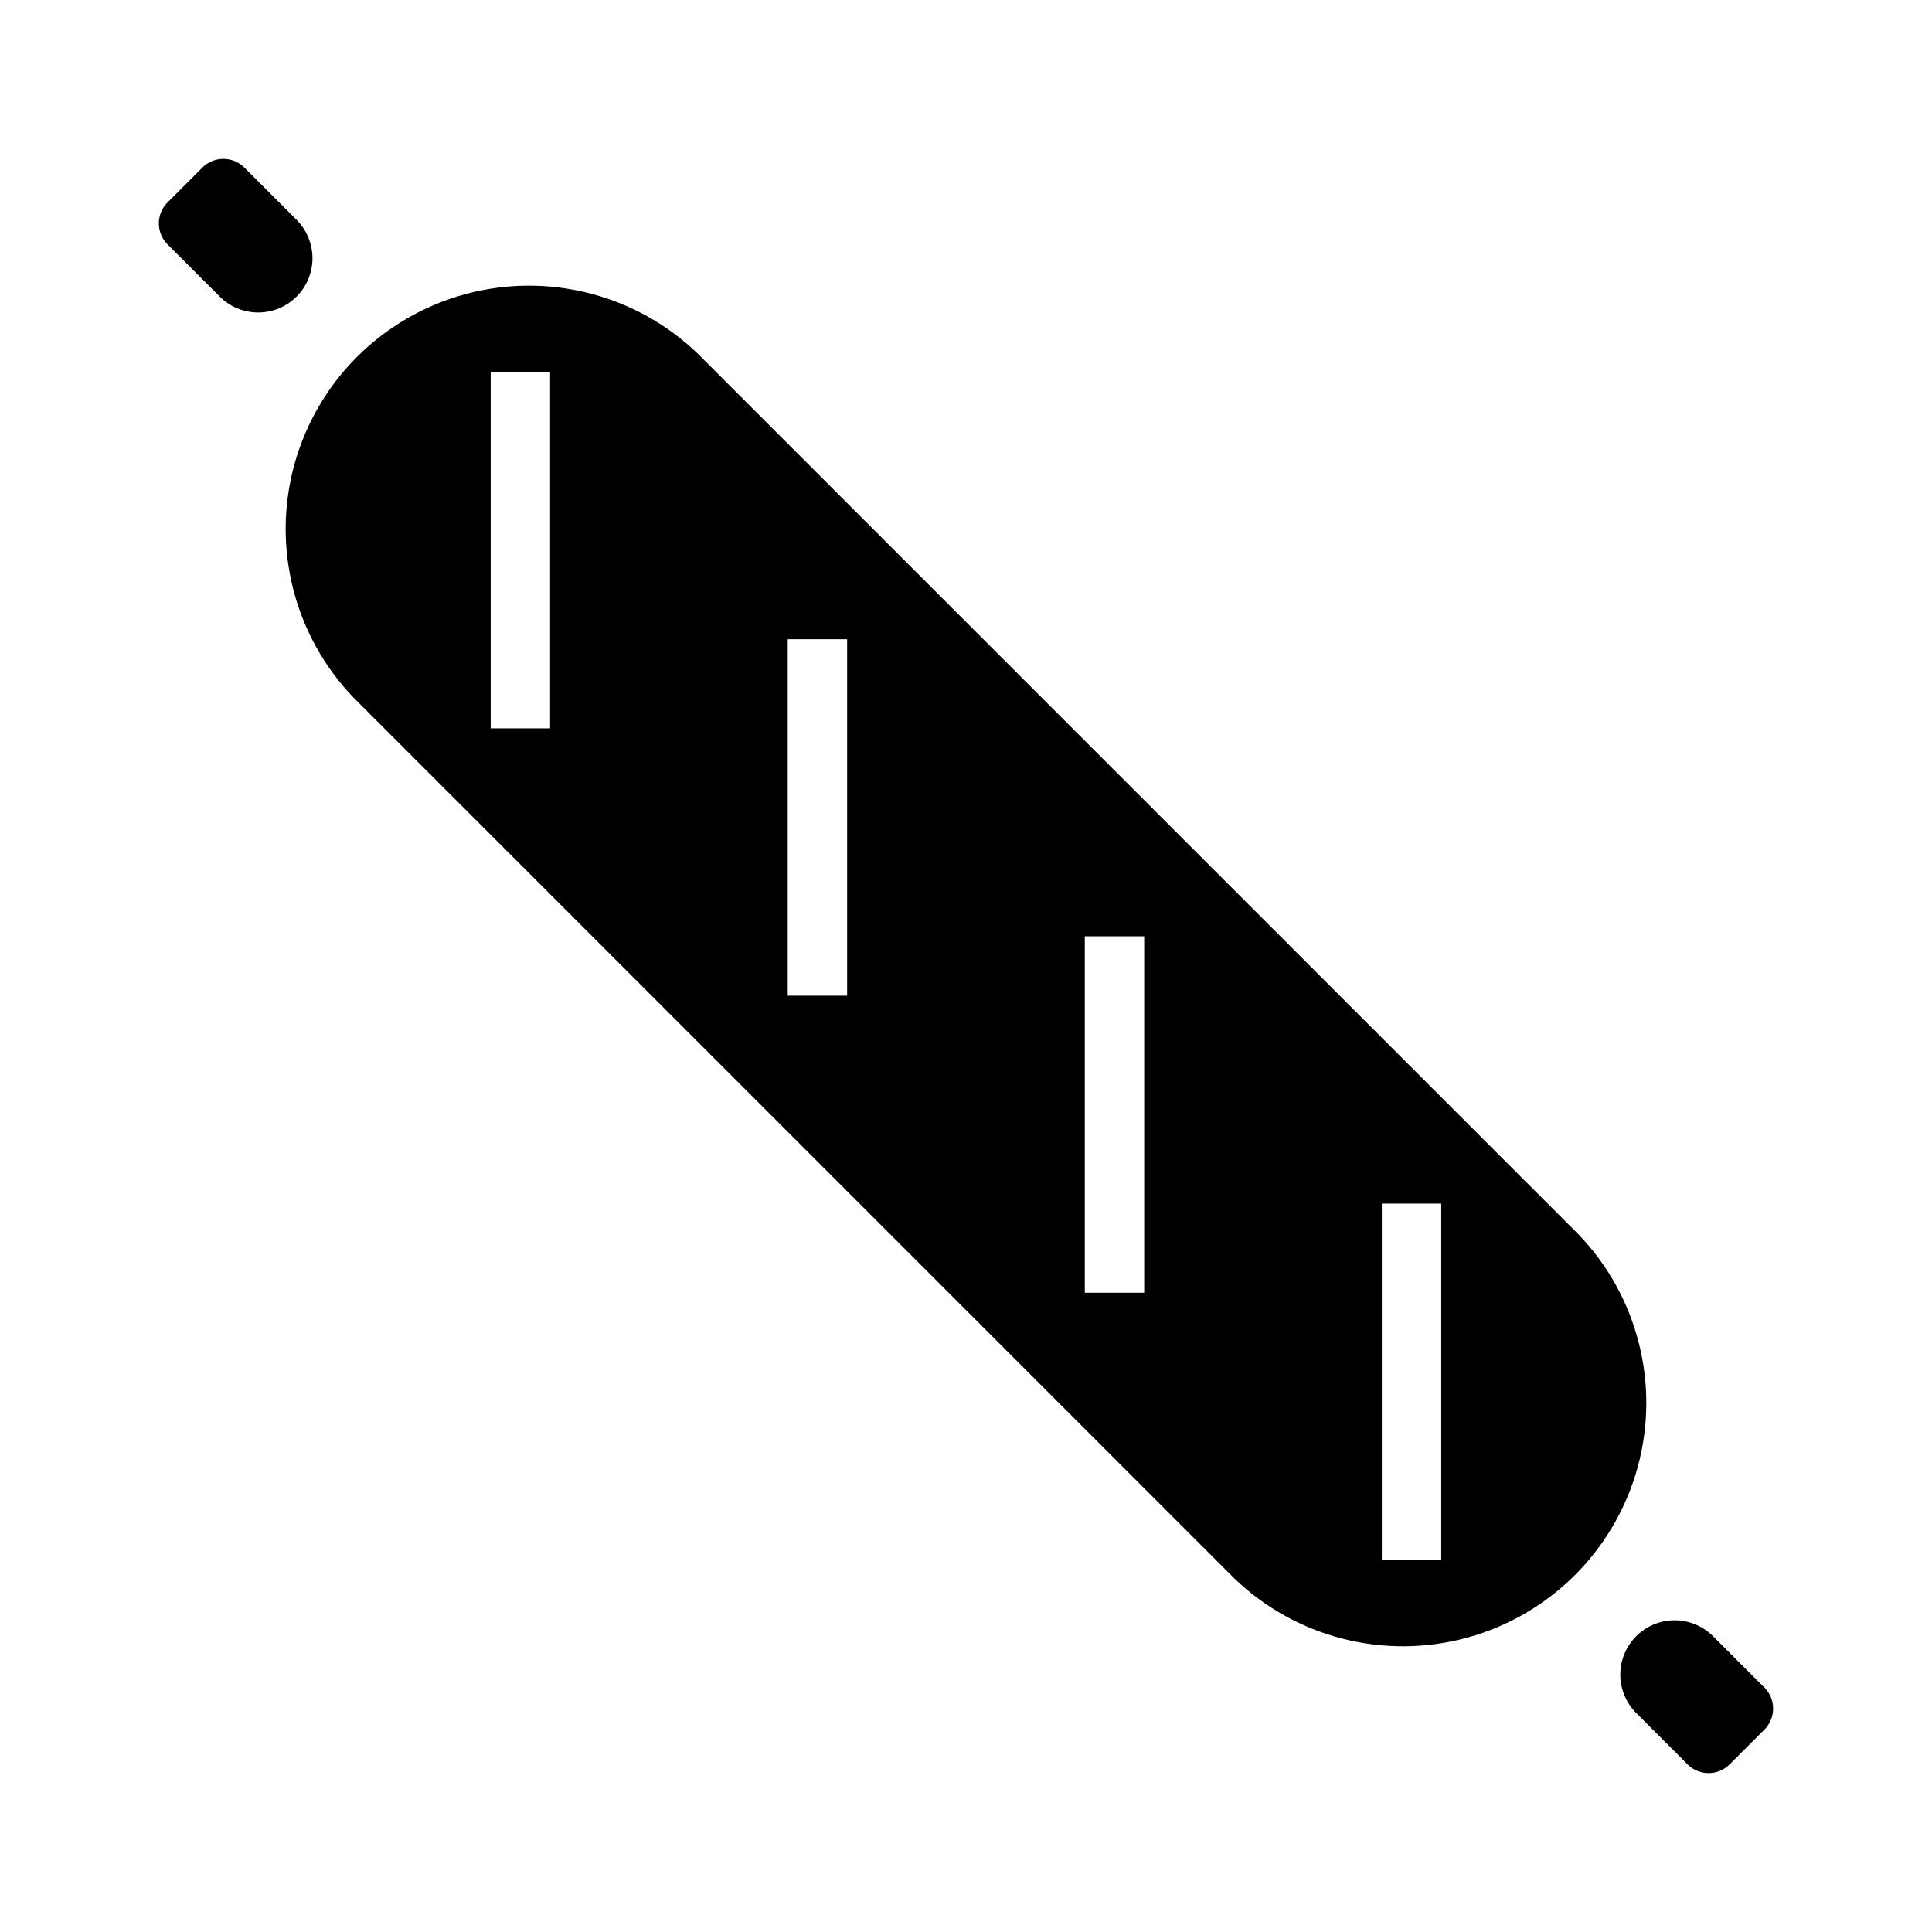 <?xml version="1.0" encoding="UTF-8"?>
<!-- Uploaded to: ICON Repo, www.svgrepo.com, Generator: ICON Repo Mixer Tools -->
<svg fill="#000000" width="800px" height="800px" version="1.1" viewBox="144 144 512 512" xmlns="http://www.w3.org/2000/svg">
 <g>
  <path d="m226.81 212.43c-0.008-3.816-1.52-7.473-4.211-10.18l-13.84-13.84c-3.074-3.074-8.055-3.074-11.129 0l-9.227 9.227c-3.074 3.074-3.074 8.055 0 11.129l13.84 13.84c2.699 2.695 6.359 4.211 10.176 4.207 3.816 0 7.473-1.516 10.172-4.215 2.699-2.695 4.219-6.356 4.219-10.168z"/>
  <path d="m562.16 470.96-233.13-233.13c-16.379-15.836-39.898-21.855-61.871-15.836s-39.141 23.188-45.16 45.16 0 45.492 15.836 61.871l233.13 233.13c16.379 15.832 39.898 21.852 61.871 15.832 21.973-6.019 39.141-23.188 45.16-45.16 6.019-21.973 0-45.492-15.832-61.871zm-272.38-133.94h-15.742v-94.465h15.742zm78.719 70.848h-15.742v-94.465h15.742zm78.723 78.719h-15.742v-94.465h15.742zm78.719 70.848h-15.742v-94.461h15.742z"/>
  <path d="m611.59 591.23-13.84-13.84c-3.66-3.508-8.895-4.832-13.785-3.484-4.887 1.348-8.707 5.168-10.055 10.055-1.348 4.891-0.023 10.125 3.484 13.785l13.84 13.84c3.074 3.074 8.055 3.074 11.129 0l9.227-9.227c3.074-3.074 3.074-8.055 0-11.129z"/>
 </g>
</svg>